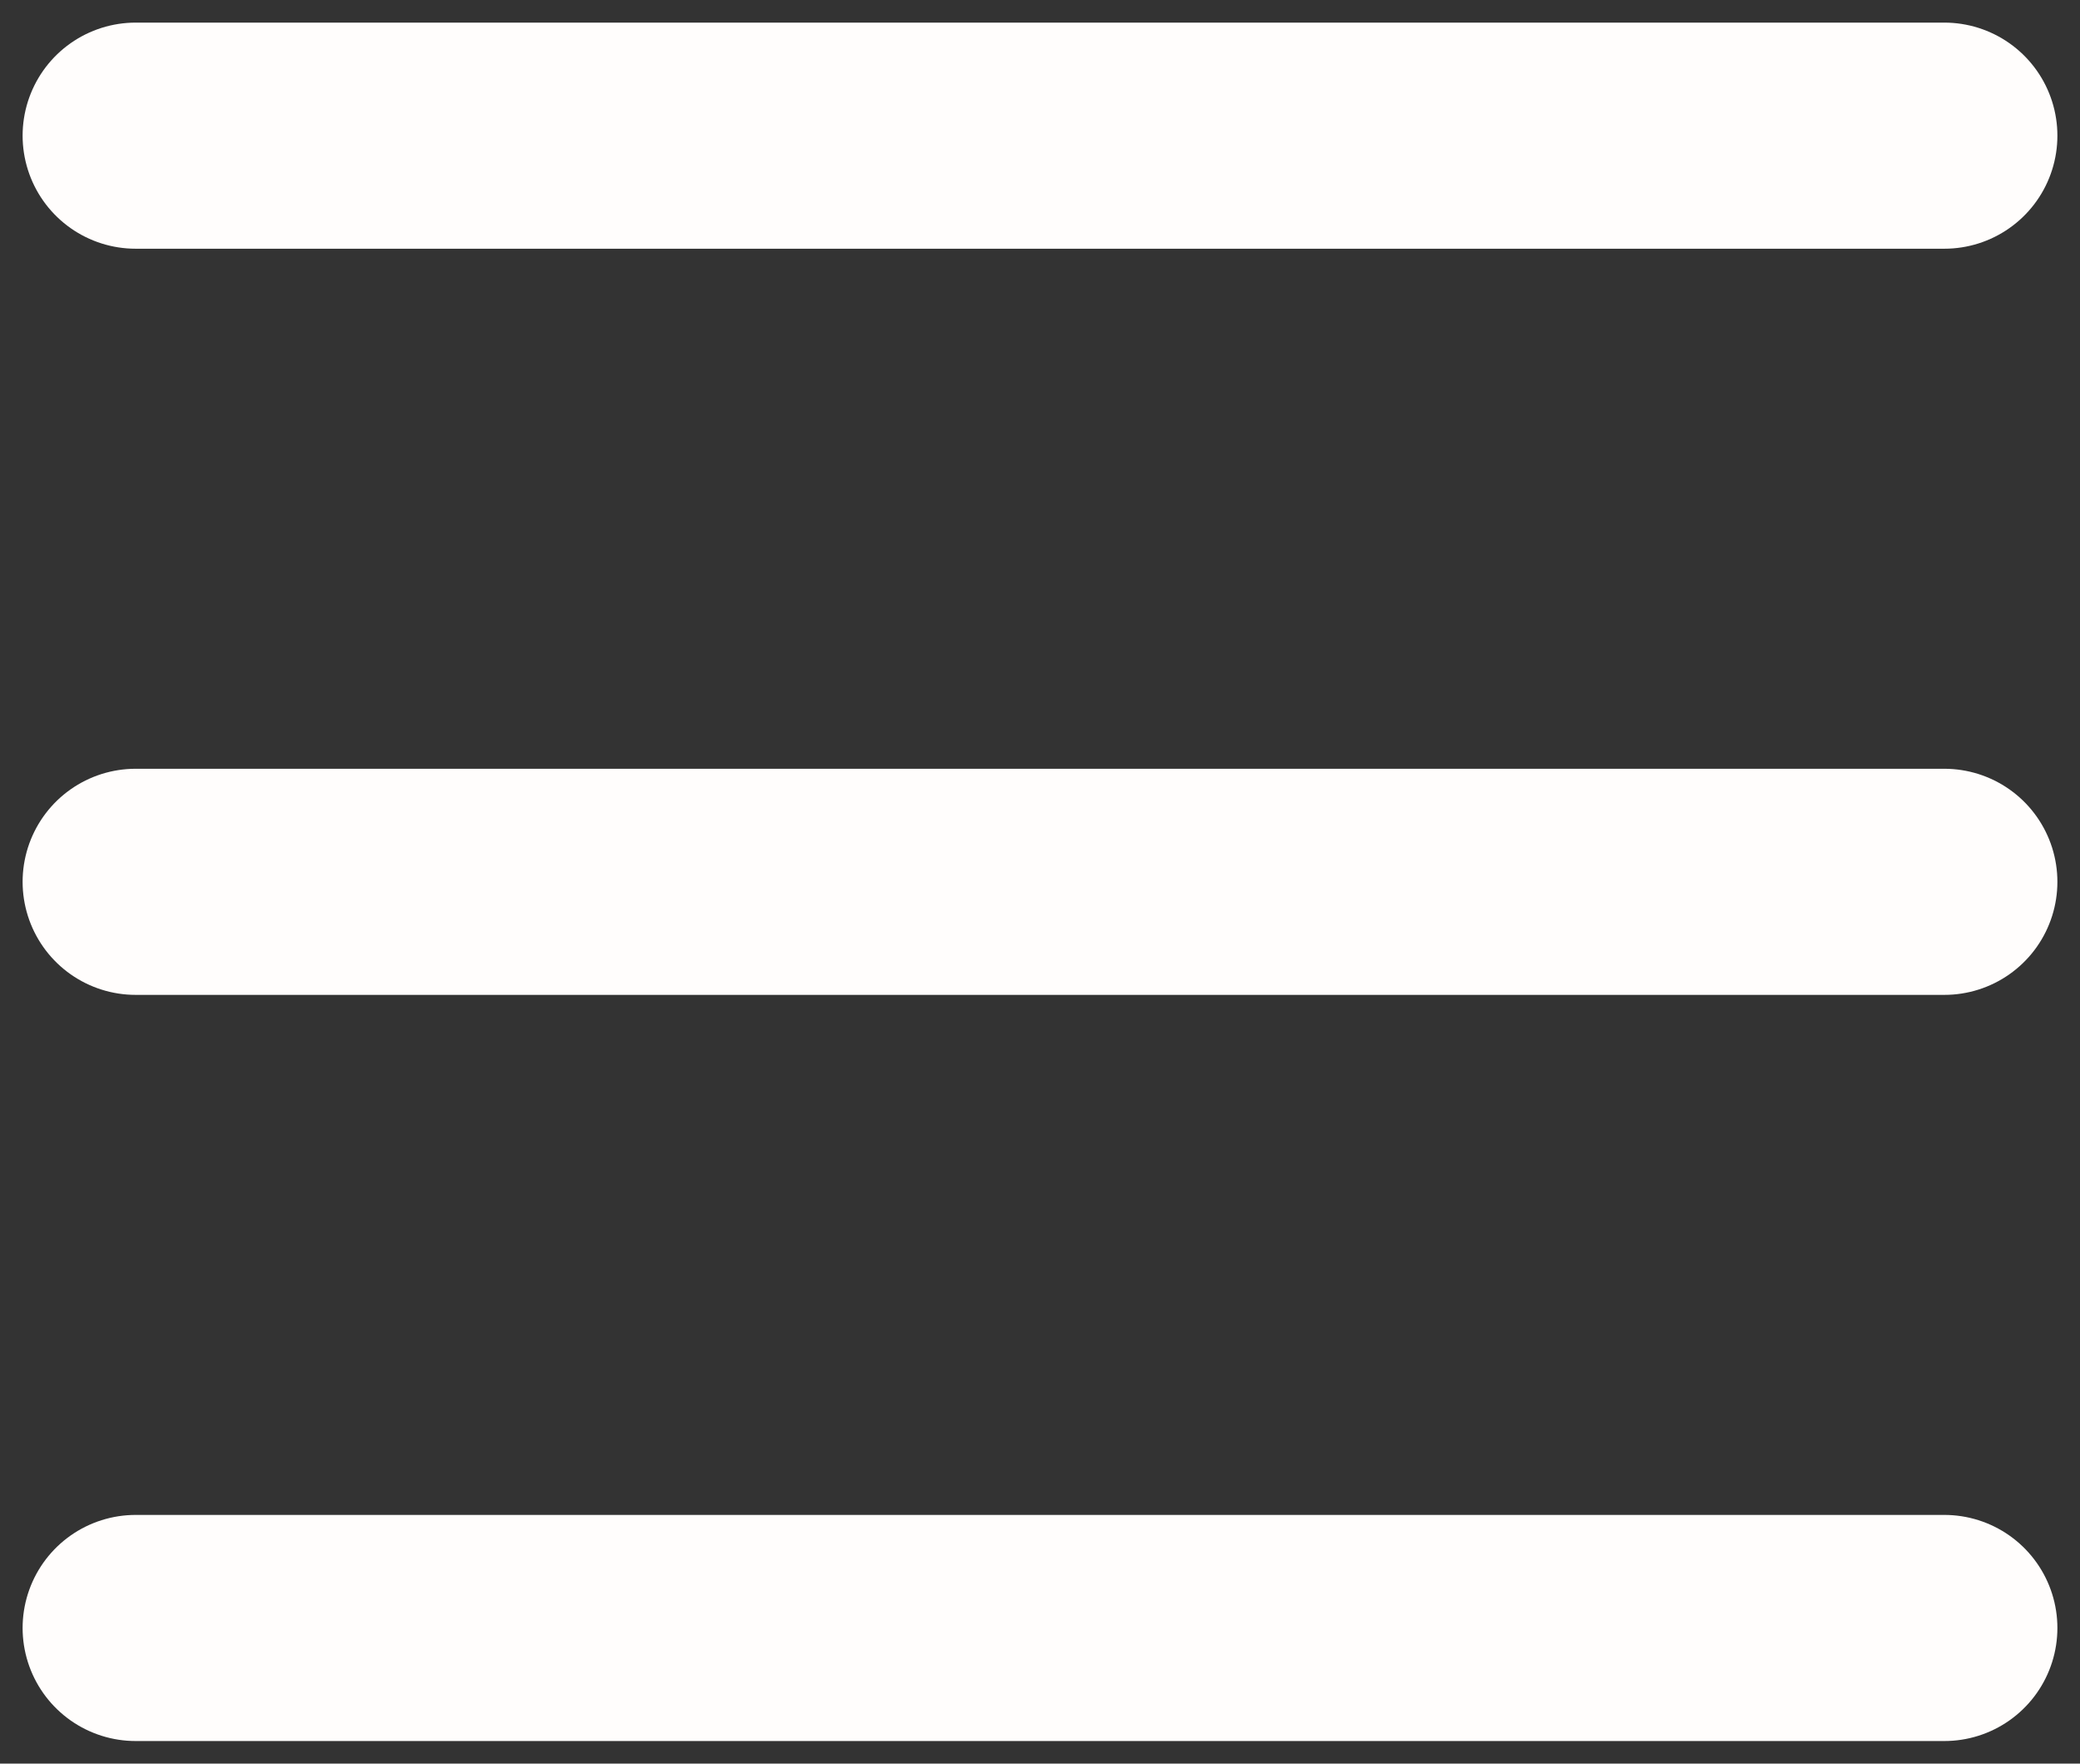 <?xml version="1.0" encoding="UTF-8"?> <svg xmlns="http://www.w3.org/2000/svg" width="46" height="39" viewBox="0 0 46 39" fill="none"><rect x="0" y="0" width="46" height="39" fill="#333333" stroke="none"/> <path d="M3 3H43" stroke="#FFFDFC" stroke-width="5" stroke-linecap="round"></path> <path d="M3 19.5H43" stroke="#FFFDFC" stroke-width="5" stroke-linecap="round"></path> <path d="M3 36H43" stroke="#FFFDFC" stroke-width="5" stroke-linecap="round"></path> </svg> 